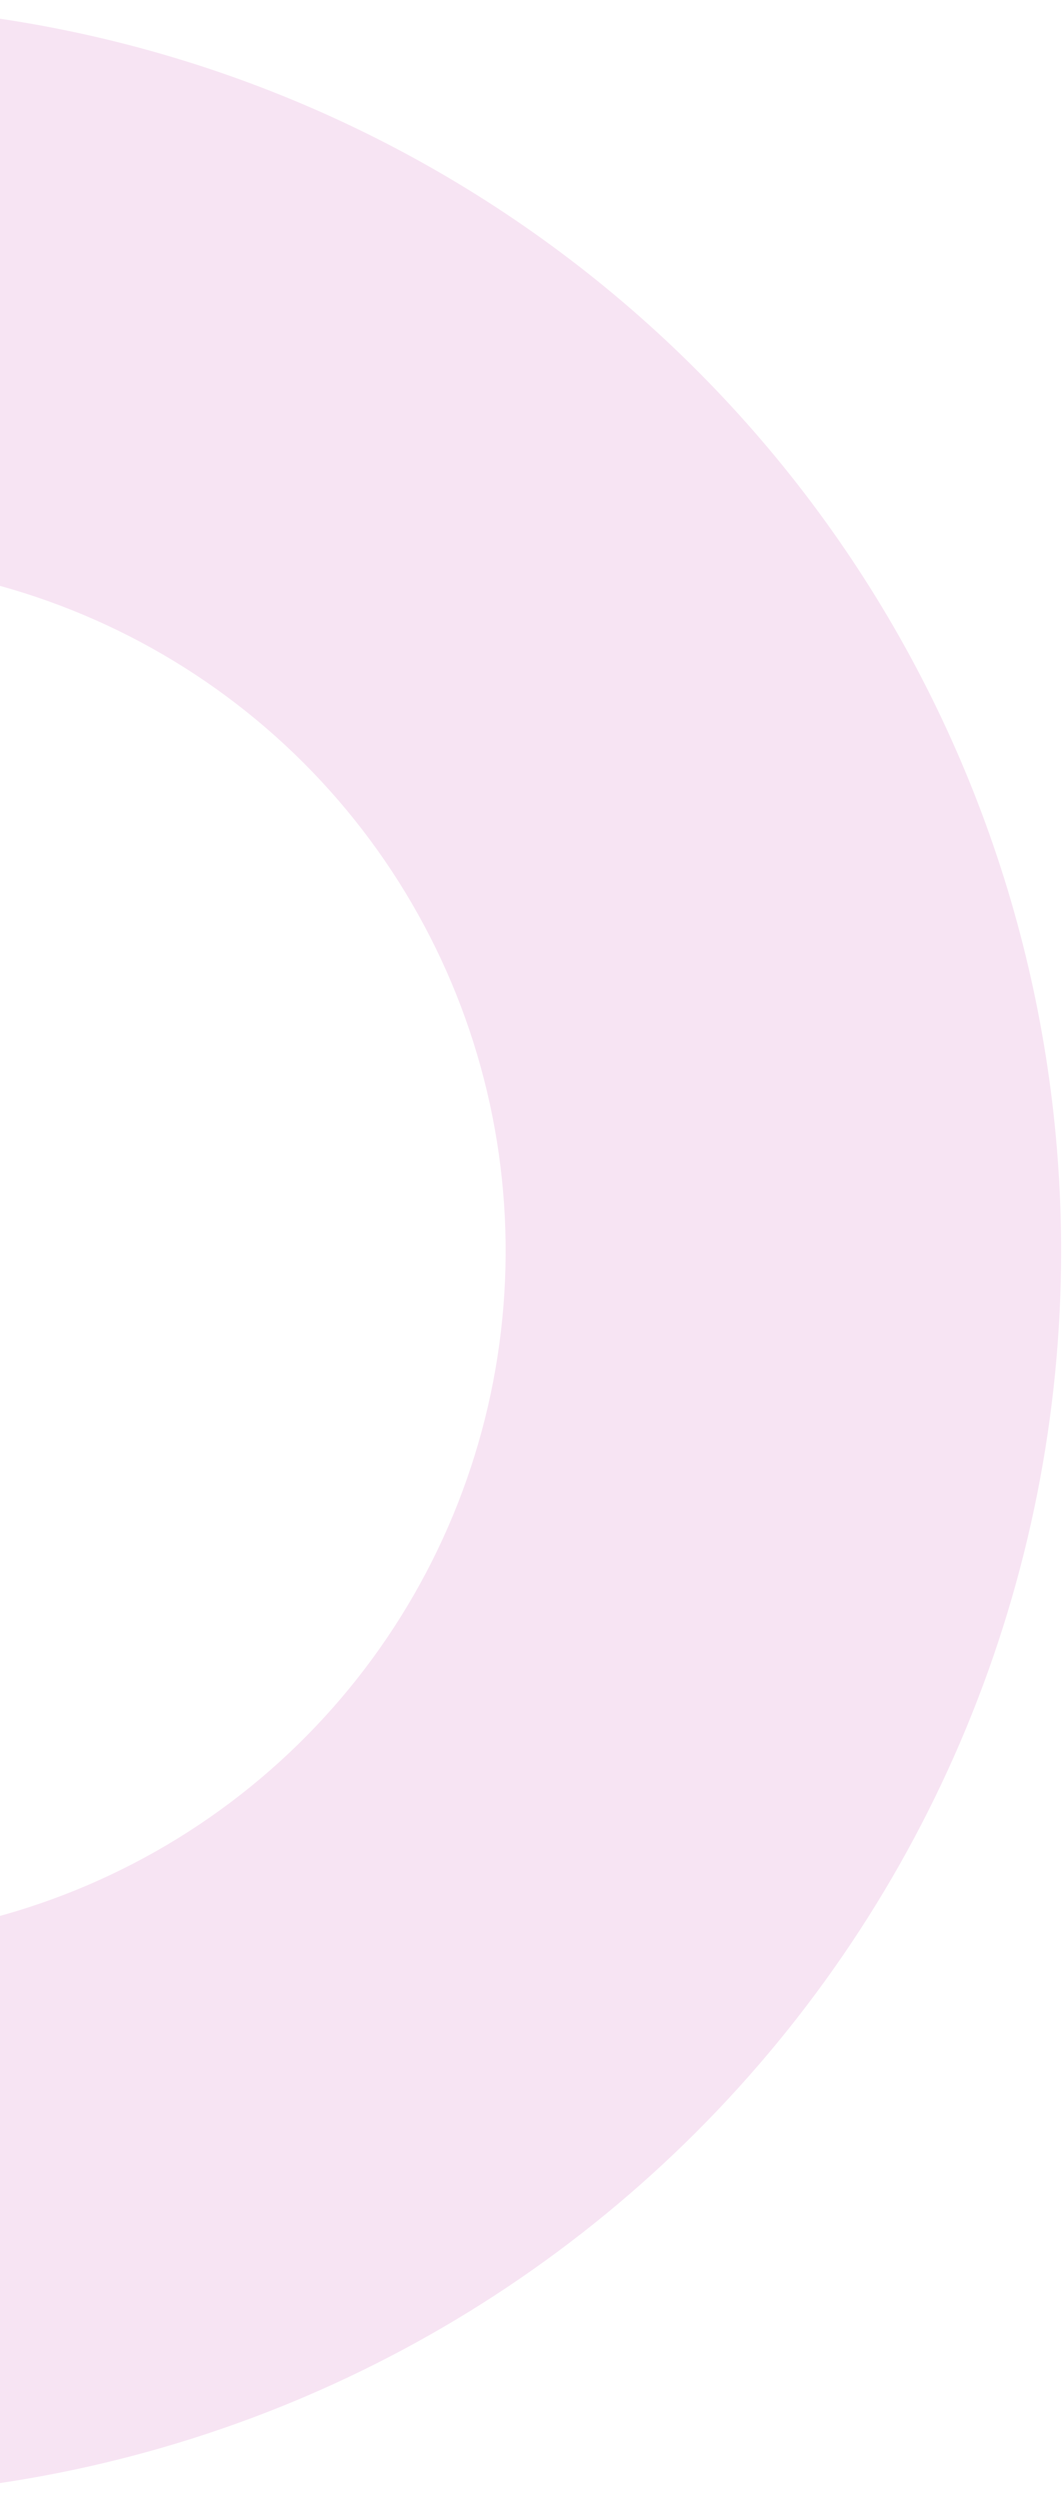<svg width="115" height="270" viewBox="0 0 115 270" fill="none" xmlns="http://www.w3.org/2000/svg">
<path d="M114.689 135.107C114.688 108.493 106.797 82.477 92.011 60.348C77.225 38.22 56.209 20.973 31.621 10.788C7.033 0.603 -20.022 -2.061 -46.125 3.131C-72.227 8.323 -96.204 21.139 -115.022 39.958C-133.841 58.776 -146.657 82.753 -151.849 108.855C-157.041 134.958 -154.376 162.013 -144.192 186.601C-134.007 211.189 -116.76 232.205 -94.631 246.991C-72.503 261.776 -46.487 269.668 -19.873 269.668C-2.202 269.668 15.296 266.188 31.622 259.425C47.947 252.663 62.781 242.751 75.276 230.256C87.772 217.761 97.683 202.927 104.446 186.601C111.208 170.275 114.689 152.777 114.689 135.107ZM-94.399 135.107C-94.399 120.367 -90.028 105.958 -81.839 93.702C-73.65 81.447 -62.011 71.894 -48.393 66.254C-34.775 60.613 -19.79 59.137 -5.334 62.013C9.123 64.889 22.402 71.987 32.825 82.409C43.247 92.832 50.345 106.111 53.221 120.568C56.096 135.024 54.62 150.009 48.98 163.627C43.339 177.244 33.787 188.884 21.531 197.073C9.276 205.262 -5.133 209.633 -19.873 209.633C-29.66 209.633 -39.351 207.705 -48.393 203.96C-57.435 200.214 -65.65 194.725 -72.571 187.804C-79.491 180.884 -84.981 172.668 -88.726 163.626C-92.471 154.584 -94.399 144.893 -94.399 135.107Z" fill="#F7E4F3"/>
</svg>
